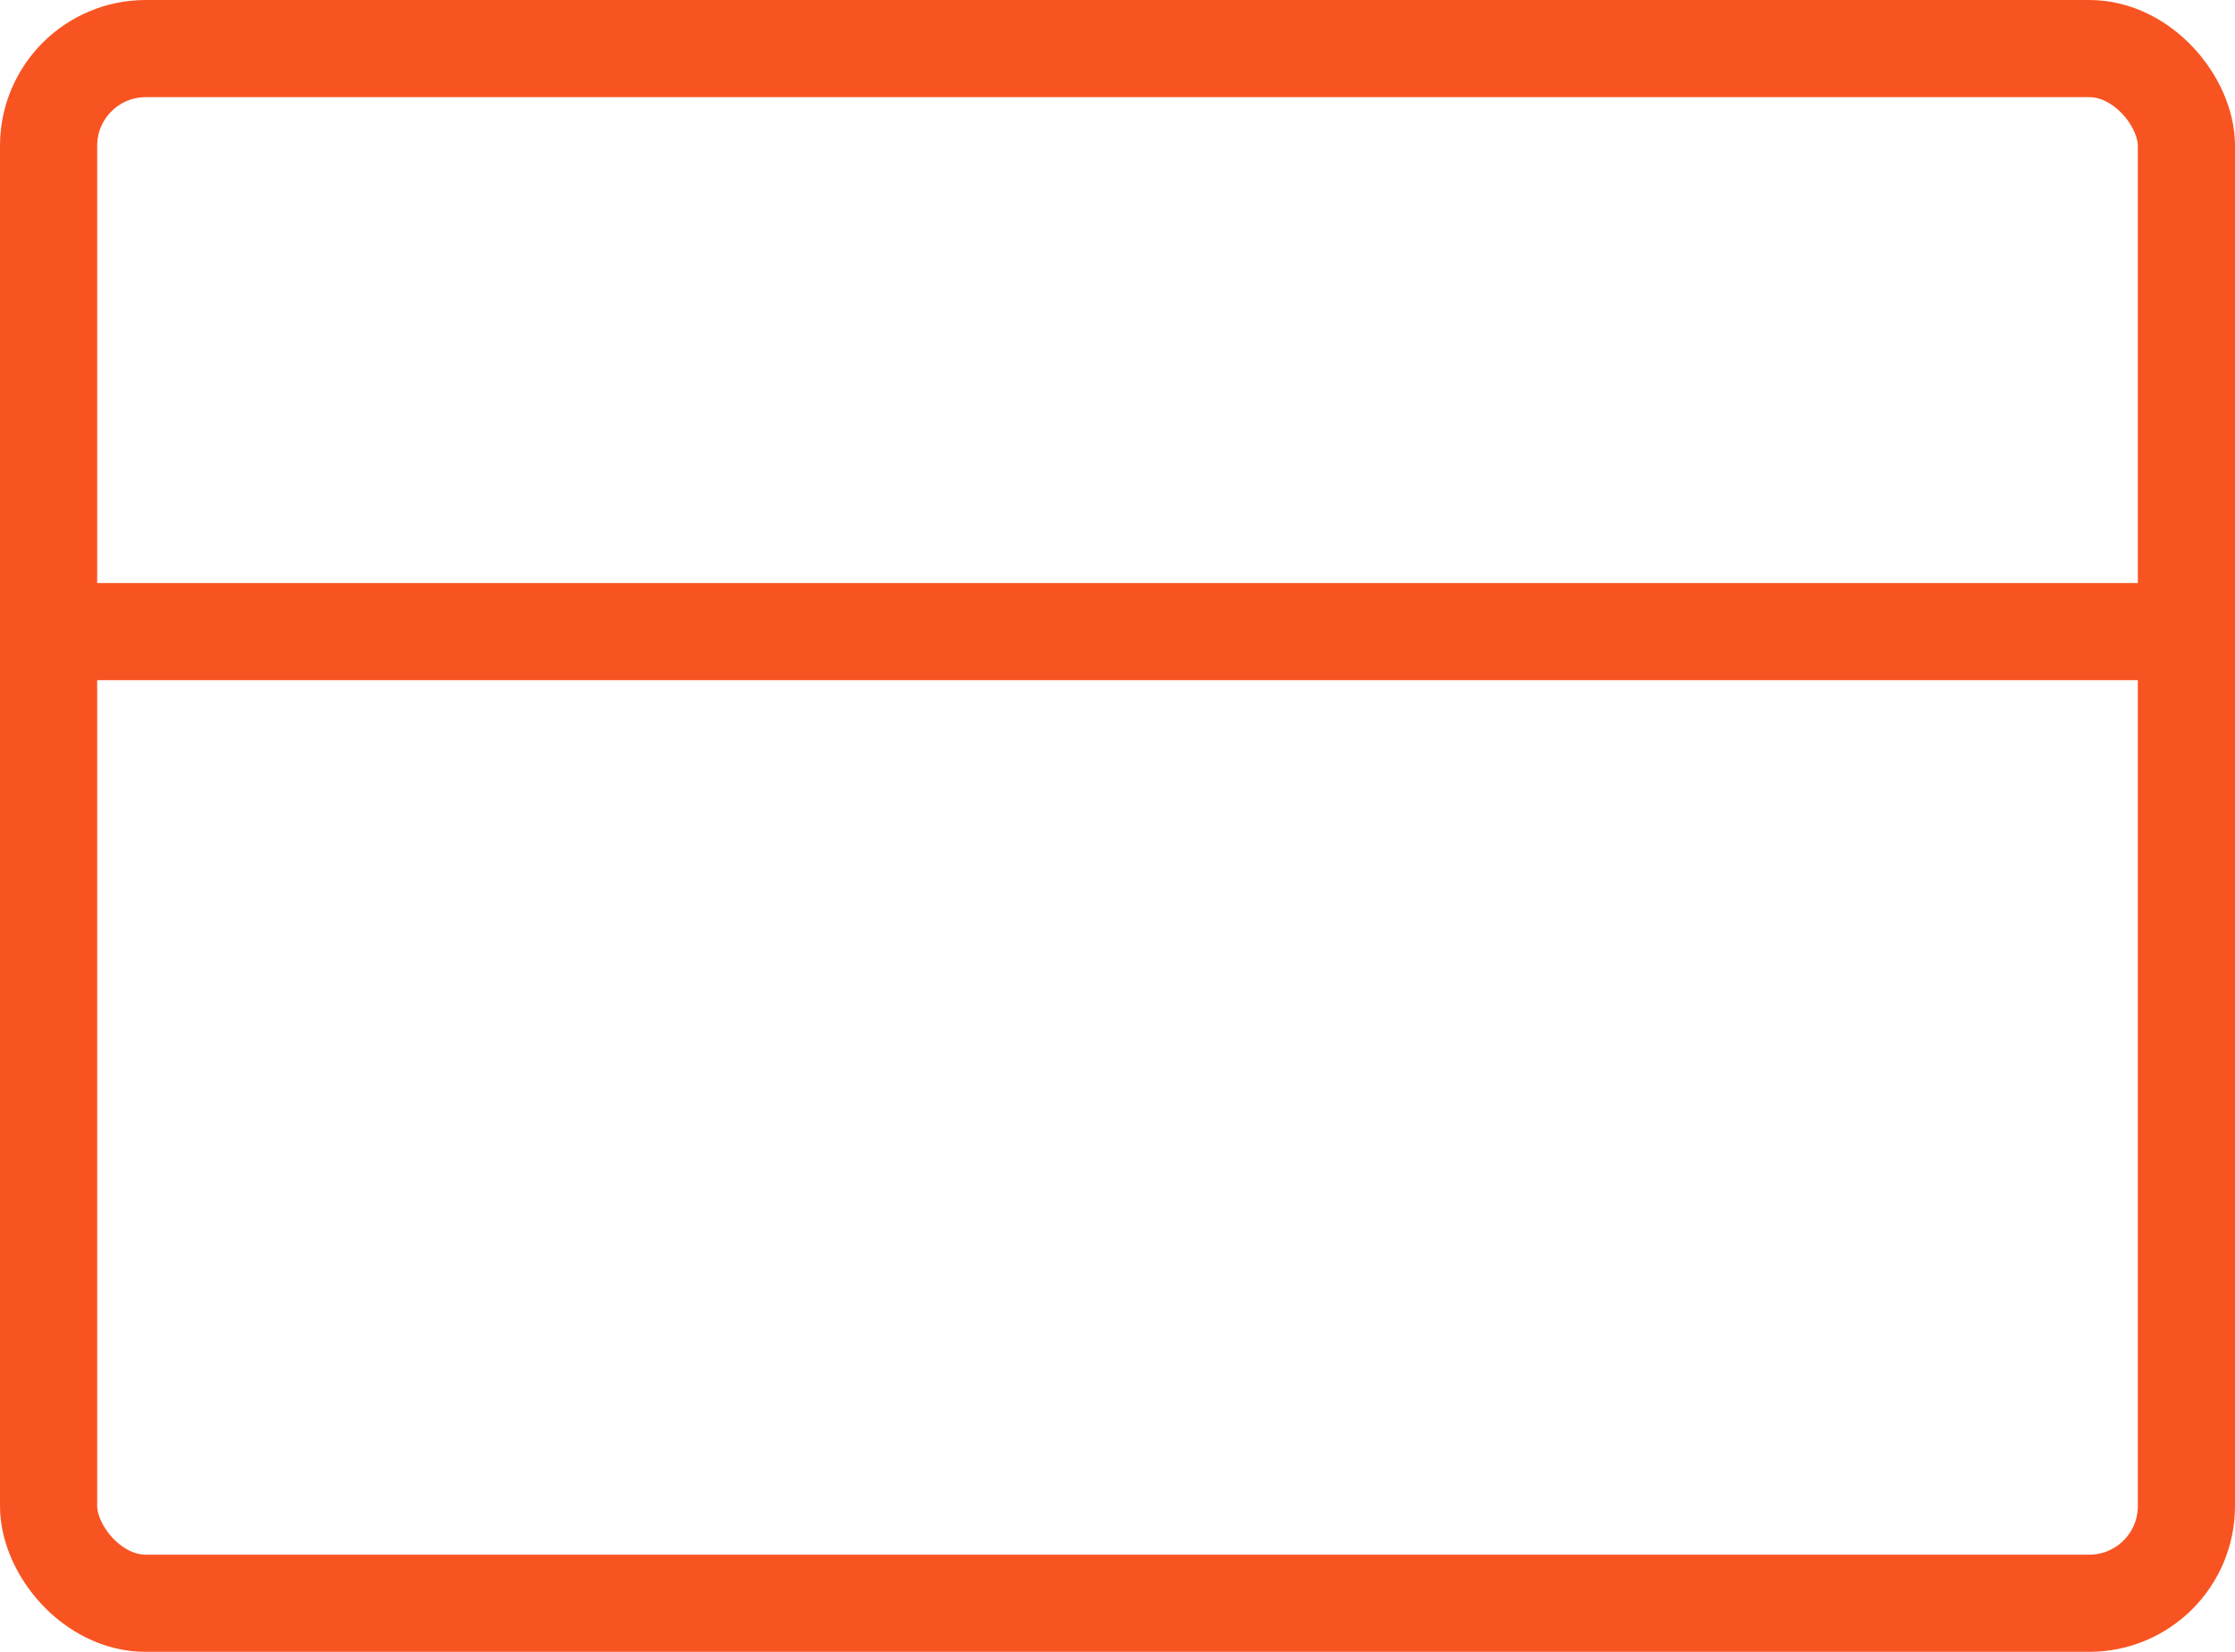 <svg xmlns="http://www.w3.org/2000/svg" width="46" height="34" viewBox="0 0 46 34">
  <g id="credit-card" transform="translate(0 -3)">
    <rect id="Rectangle_172" data-name="Rectangle 172" width="44" height="32" rx="2" transform="translate(1 4)" fill="none" stroke="#f85422" stroke-linecap="round" stroke-linejoin="round" stroke-width="2"/>
    <line id="Line_74" data-name="Line 74" x2="44" transform="translate(1 16)" fill="none" stroke="#f85422" stroke-linecap="round" stroke-linejoin="round" stroke-width="2"/>
  </g>
</svg>

